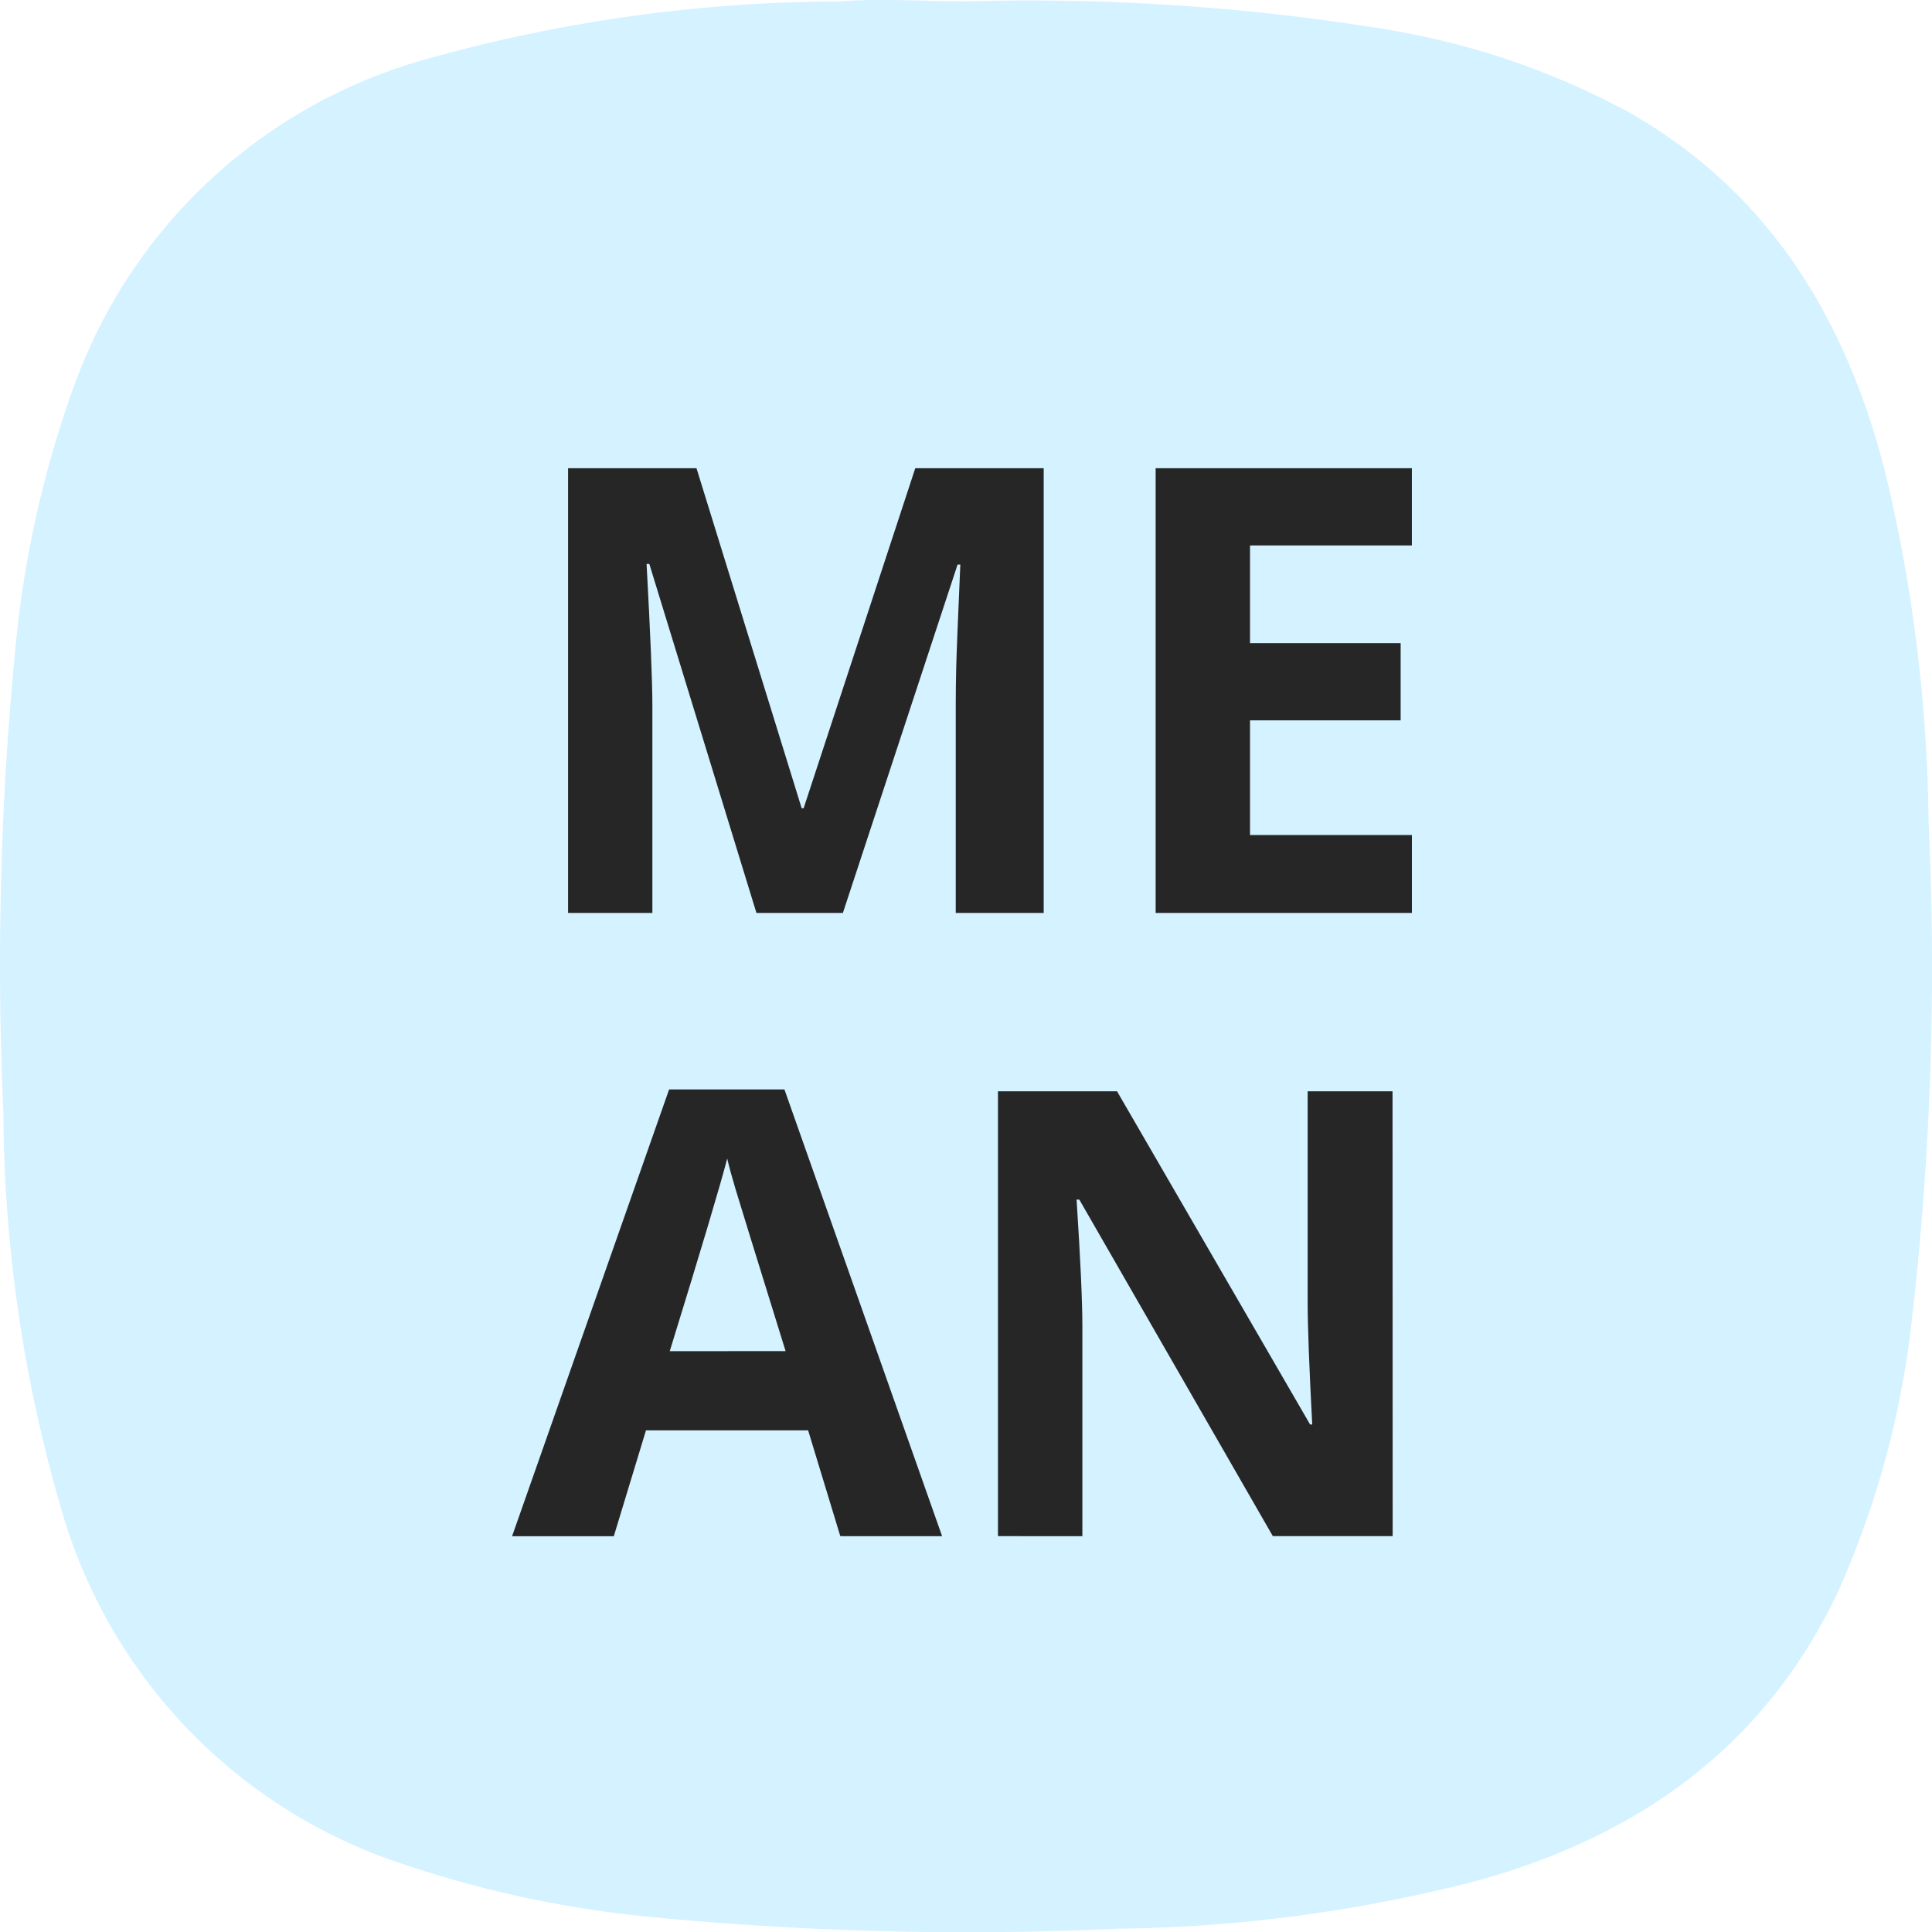 <svg xmlns="http://www.w3.org/2000/svg" width="60.041" height="60.046" viewBox="0 0 60.041 60.046">
  <g id="mean-stack-icon" transform="translate(-1019.986 -278.505)">
    <path id="Path_4754" data-name="Path 4754" d="M3155.72-10047a69.113,69.113,0,0,1,12.881.841,24.011,24.011,0,0,1,7.681,2.578c4.389,2.474,6.766,6.395,8,11.141a48.538,48.538,0,0,1,1.365,10.927,95.918,95.918,0,0,1-.523,15.52,28.306,28.306,0,0,1-2.3,8.436c-2.262,4.775-6.146,7.539-11.122,8.94a46.5,46.5,0,0,1-11.25,1.513,101.487,101.487,0,0,1-14.67-.38,34.259,34.259,0,0,1-7.664-1.668,16.309,16.309,0,0,1-10.5-10.992,44.681,44.681,0,0,1-1.8-12.342,100.842,100.842,0,0,1,.387-14.537,32.93,32.93,0,0,1,1.823-8.06,16.25,16.25,0,0,1,10.862-10.1,47.747,47.747,0,0,1,12.894-1.813C3153.09-10047.1,3154.4-10047,3155.72-10047Z" transform="translate(-2105.727 10325.547)" fill="#88dbff" fill-rule="evenodd" opacity="0.36"/>
    <path id="Path_5279" data-name="Path 5279" d="M7.594-1.879,4.265-12.726H4.18q.18,3.31.18,4.416v6.431H1.74V-15.7H5.731L9-5.132h.06L12.53-15.7h3.991V-1.879H13.788V-8.423q0-.463.014-1.069t.128-3.215h-.085L10.28-1.879Zm20.37,0H20V-15.7h7.963v2.4h-5.03v3.036h4.681v2.4H22.933V-4.3h5.031ZM10.2,17.488,9.2,14.2H4.161l-1,3.291H0L4.88,3.606H8.464l4.9,13.883Zm-1.7-5.75Q7.112,7.266,6.937,6.679t-.251-.927Q6.374,6.963,4.9,11.739Zm18.866,5.75H23.642L17.628,7.029h-.085q.18,2.771.18,3.953v6.506H15.1V3.663h3.7l6,10.355h.066q-.142-2.7-.142-3.811V3.663h2.638Z" transform="translate(1035.9 308.756)" fill="#262626"/>
  </g>
</svg>
